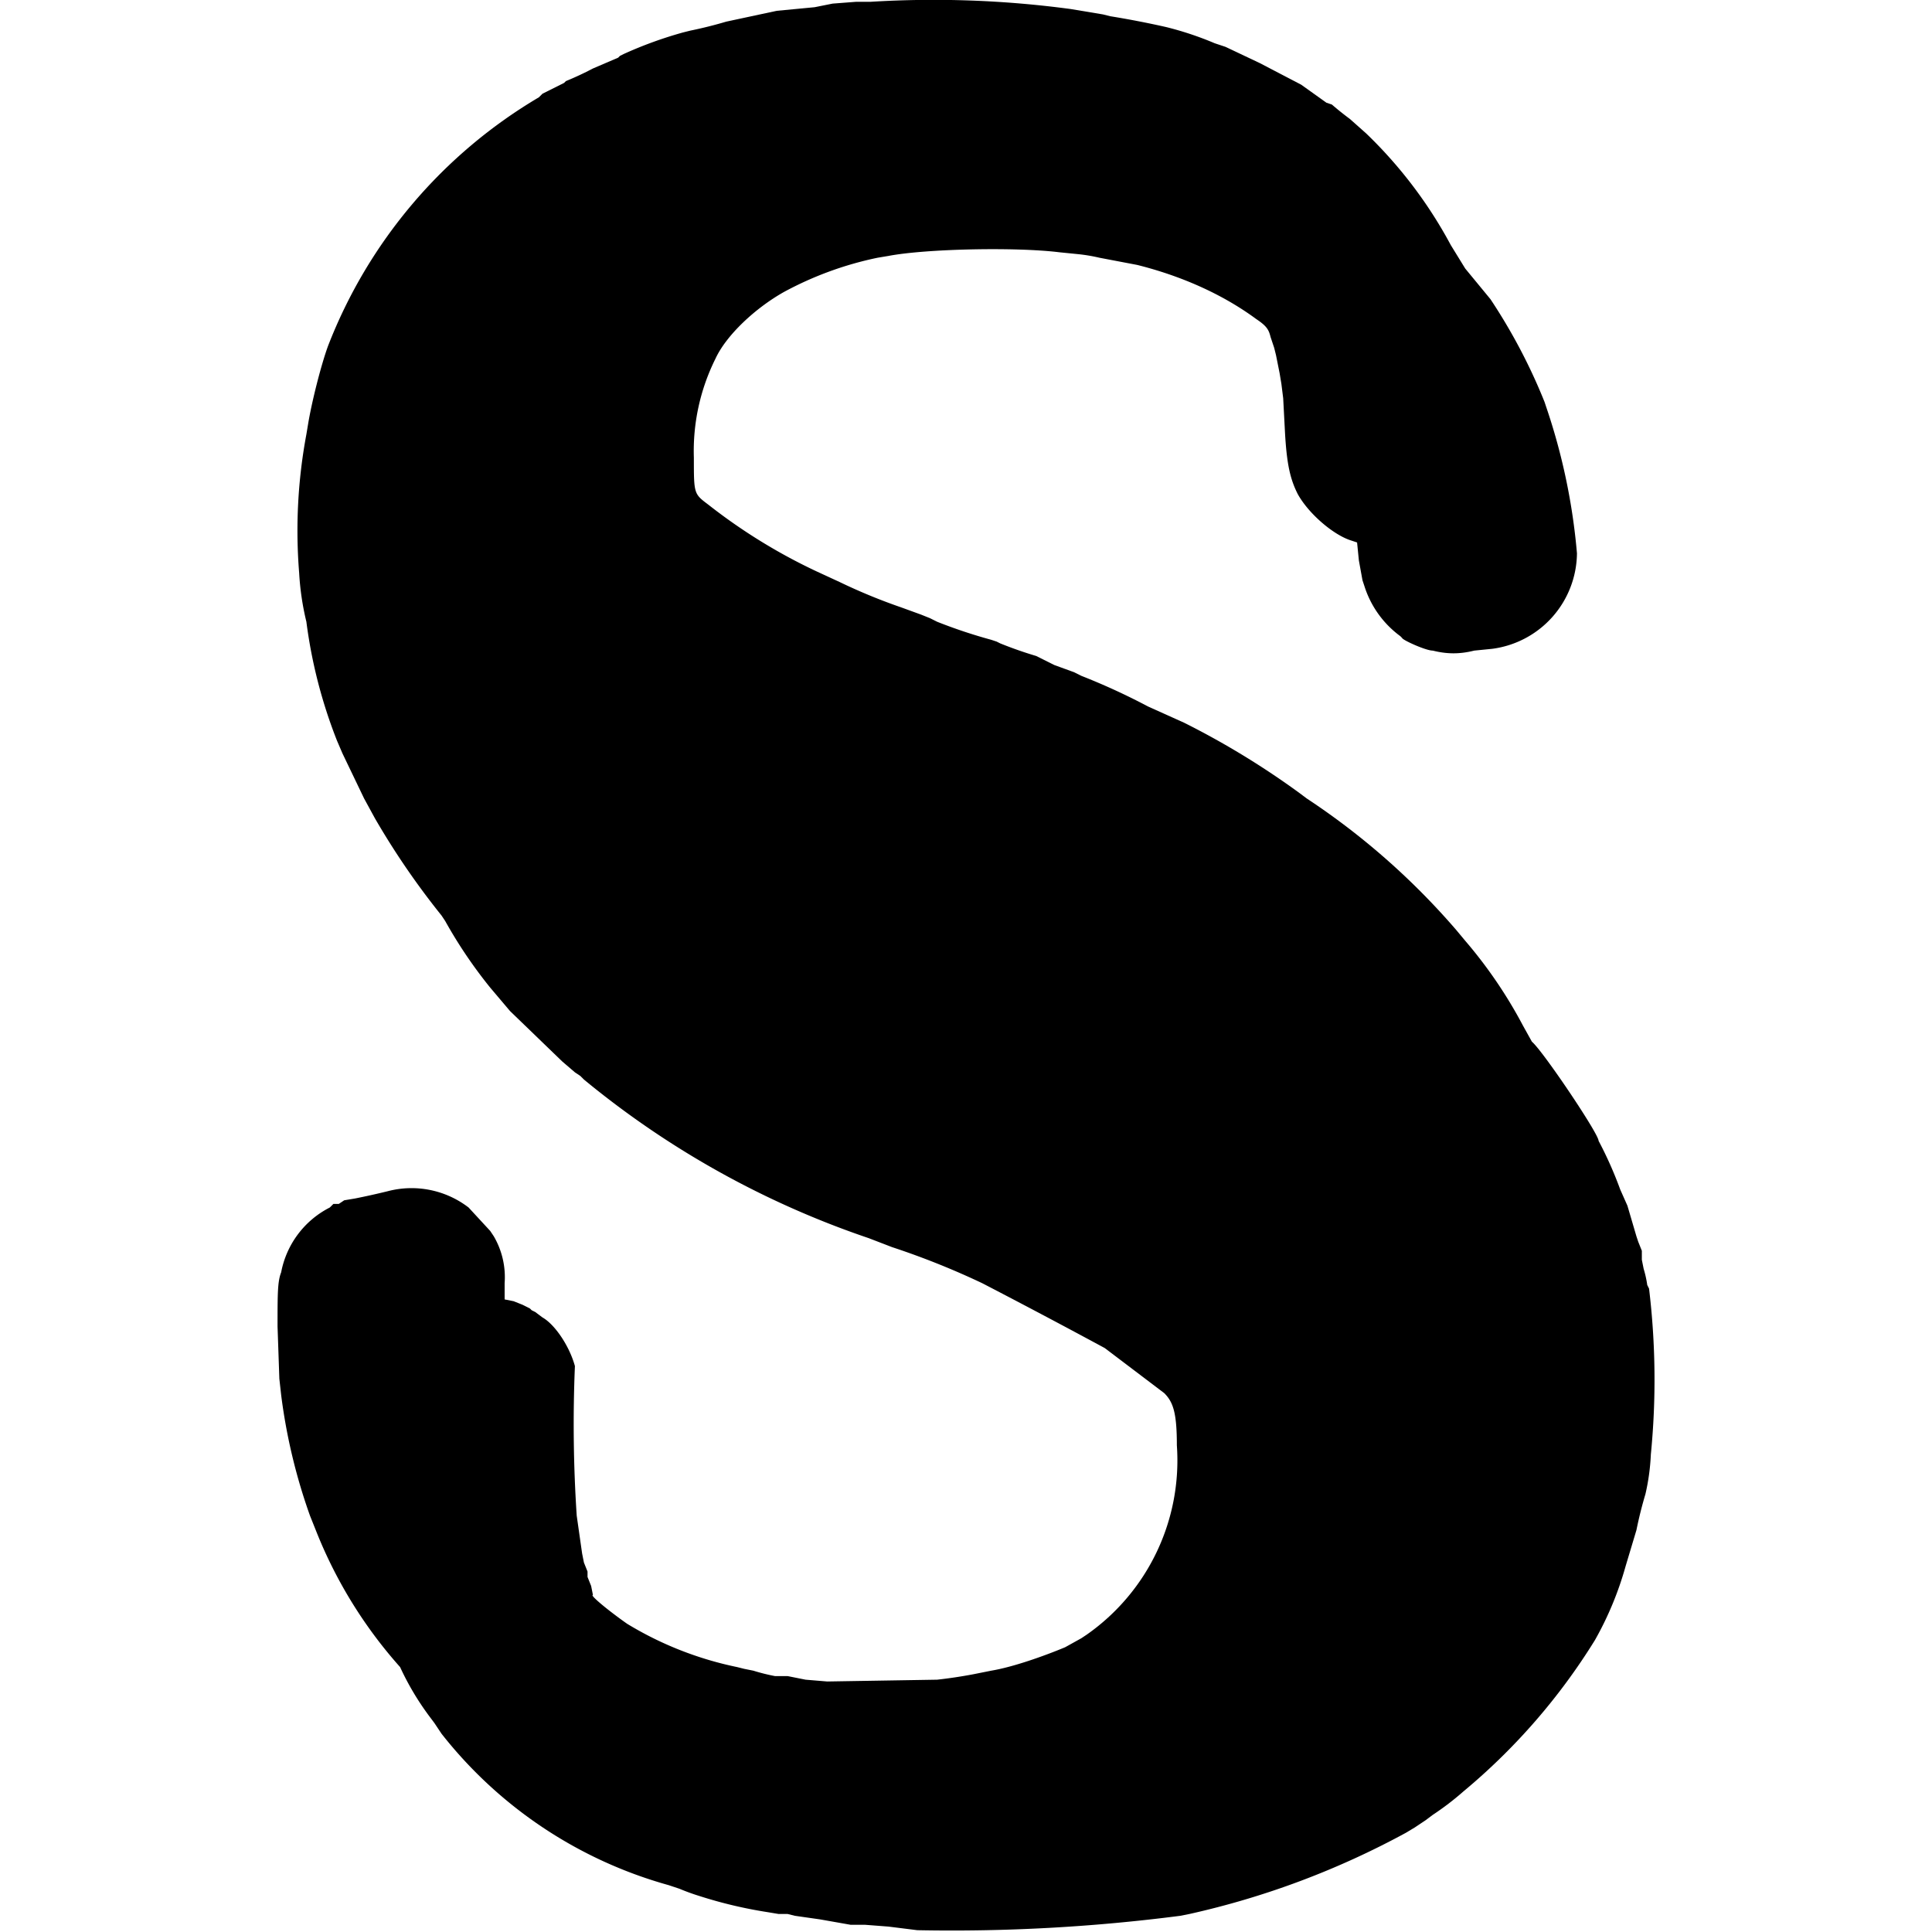 <svg xmlns="http://www.w3.org/2000/svg" width="1429.3" height="1429.3" version="1.0" viewBox="0 0 1072 1072"><path d="M483 1h-8l-13 1-10 2-21 2-28 6a241 241 0 0 1-20 5l-4 1a226 226 0 0 0-33 12l-2 1-1 1-14 6a173 173 0 0 1-15 7l-1 1-6 3-6 3-1 1-1 1a276 276 0 0 0-117 138c-4 11-9 31-11 43l-1 6a291 291 0 0 0-4 77 150 150 0 0 0 4 27 275 275 0 0 0 17 66l3 7 12 25 6 11a430 430 0 0 0 37 54l2 3a260 260 0 0 0 25 37l11 13 29 28 7 6 3 2 2 2a501 501 0 0 0 158 88l13 5a434 434 0 0 1 50 20 4491 4491 0 0 1 68 36l33 25c5 5 7 11 7 29a118 118 0 0 1-50 105l-3 2-9 5c-12 5-29 11-41 13l-10 2a267 267 0 0 1-20 3l-61 1-12-1-10-2h-7a108 108 0 0 1-12-3l-5-1-4-1a192 192 0 0 1-61-24c-10-7-21-16-19-16l-1-5-2-5v-3l-2-5-1-5-3-21a771 771 0 0 1-1-83c-3-11-11-23-18-27l-4-3-2-1-1-1-2-1-2-1-5-2-5-1v-9a45 45 0 0 0-6-26l-2-3-12-13a52 52 0 0 0-45-9 435 435 0 0 1-18 4l-6 1-3 2h-3l-1 1-1 1a51 51 0 0 0-27 36c-2 5-2 12-2 30l1 29 1 9a317 317 0 0 0 16 67l4 10a254 254 0 0 0 46 74 152 152 0 0 0 16 27l3 4 2 3 2 3a243 243 0 0 0 126 84l3 1 3 1a119 119 0 0 0 11 4 248 248 0 0 0 38 9l6 1h5l4 1 14 2 17 3h8l13 1 16 2a987 987 0 0 0 146-8l5-1a461 461 0 0 0 120-45l5-3 6-4 4-3a154 154 0 0 0 17-13 345 345 0 0 0 73-84 183 183 0 0 0 17-41l3-10 3-10a228 228 0 0 1 5-20 121 121 0 0 0 3-22 423 423 0 0 0-1-92l-1-2a59 59 0 0 0-2-9l-1-5v-5l-2-5-1-3-5-17-4-9a215 215 0 0 0-12-27c0-4-31-50-37-55l-5-9a256 256 0 0 0-32-47l-5-6a401 401 0 0 0-83-73l-4-3a451 451 0 0 0-64-39l-20-9a362 362 0 0 0-37-17l-4-2-11-4-8-4-2-1a222 222 0 0 1-20-7l-2-1-3-1a285 285 0 0 1-30-10l-4-2-5-2-11-4a315 315 0 0 1-34-14l-13-6a311 311 0 0 1-60-37c-8-6-8-6-8-26a115 115 0 0 1 12-55c6-13 22-28 38-37a190 190 0 0 1 52-19l6-1c21-4 71-5 95-2l10 1a93 93 0 0 1 12 2l21 4c24 6 47 16 66 30 6 4 7 6 8 10l2 6 1 4 1 5 1 5 1 6 1 8 1 19c1 18 3 26 7 34 6 11 20 23 30 26l3 1 1 10 2 11 1 3a55 55 0 0 0 20 28l1 1c0 1 13 7 17 7 8 2 15 2 23 0l10-1a54 54 0 0 0 47-53 343 343 0 0 0-17-81l-1-3a314 314 0 0 0-30-57l-14-17-8-13a249 249 0 0 0-47-62l-9-8a169 169 0 0 1-10-8l-3-1-14-10-23-12-19-9-6-2a180 180 0 0 0-27-9 515 515 0 0 0-31-6l-4-1-18-3a571 571 0 0 0-111-4z"/></svg>